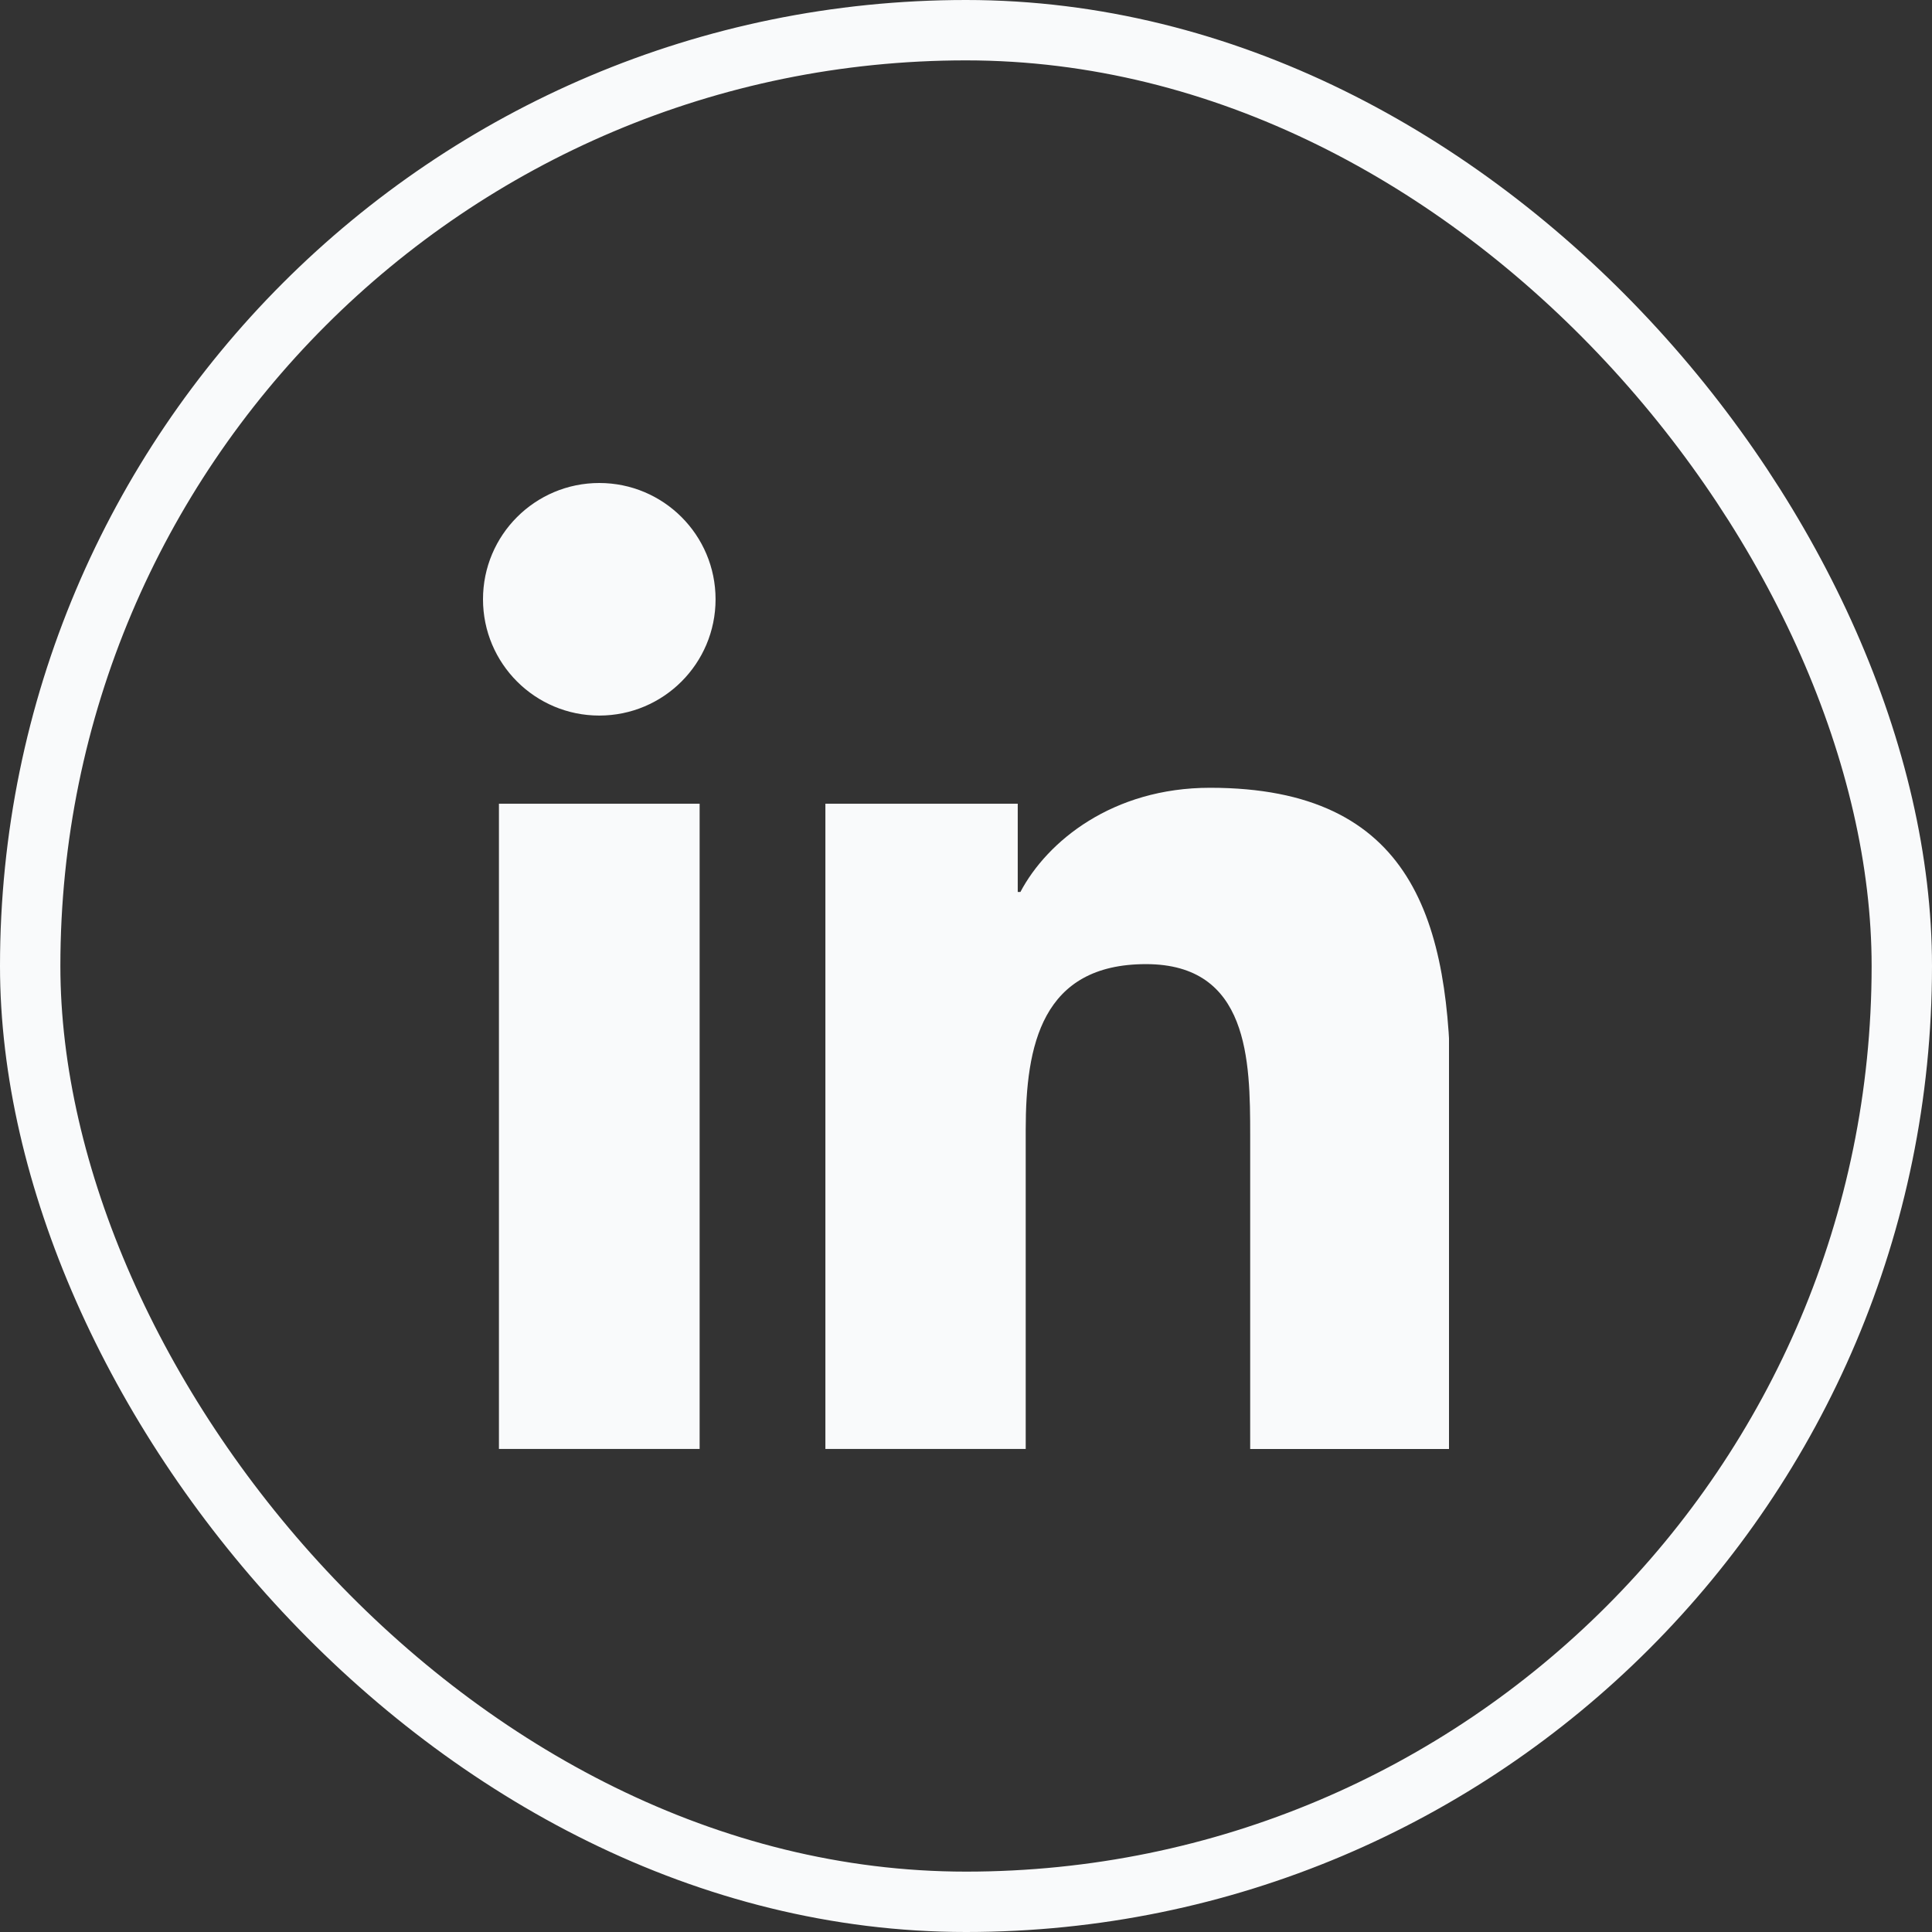 <svg width="32" height="32" viewBox="0 0 32 32" fill="none" xmlns="http://www.w3.org/2000/svg">
<rect x="0" y="0" width="32" height="32" fill="#333333" stroke="none"/>
<rect x="0.5" y="0.5" width="31" height="31" rx="15.5" stroke="#F9FAFB"/>
<g clip-path="url(#clip0_2672_11615)">
<path d="M9.926 11.852C10.99 11.852 11.852 10.99 11.852 9.926C11.852 8.862 10.99 8 9.926 8C8.862 8 8 8.862 8 9.926C8 10.99 8.862 11.852 9.926 11.852Z" fill="#F9FAFB"/>
<path d="M13.671 13.312V23.999H16.989V18.714C16.989 17.32 17.252 15.969 18.981 15.969C20.686 15.969 20.707 17.564 20.707 18.802V24H24.027V18.139C24.027 15.261 23.407 13.048 20.043 13.048C18.427 13.048 17.344 13.935 16.901 14.774H16.857V13.312H13.671ZM8.264 13.312H11.588V23.999H8.264V13.312Z" fill="#F9FAFB"/>
</g>
<defs>
<clipPath id="clip0_2672_11615">
<rect width="16" height="16" fill="white" transform="translate(8 8)"/>
</clipPath>
</defs>
</svg>
